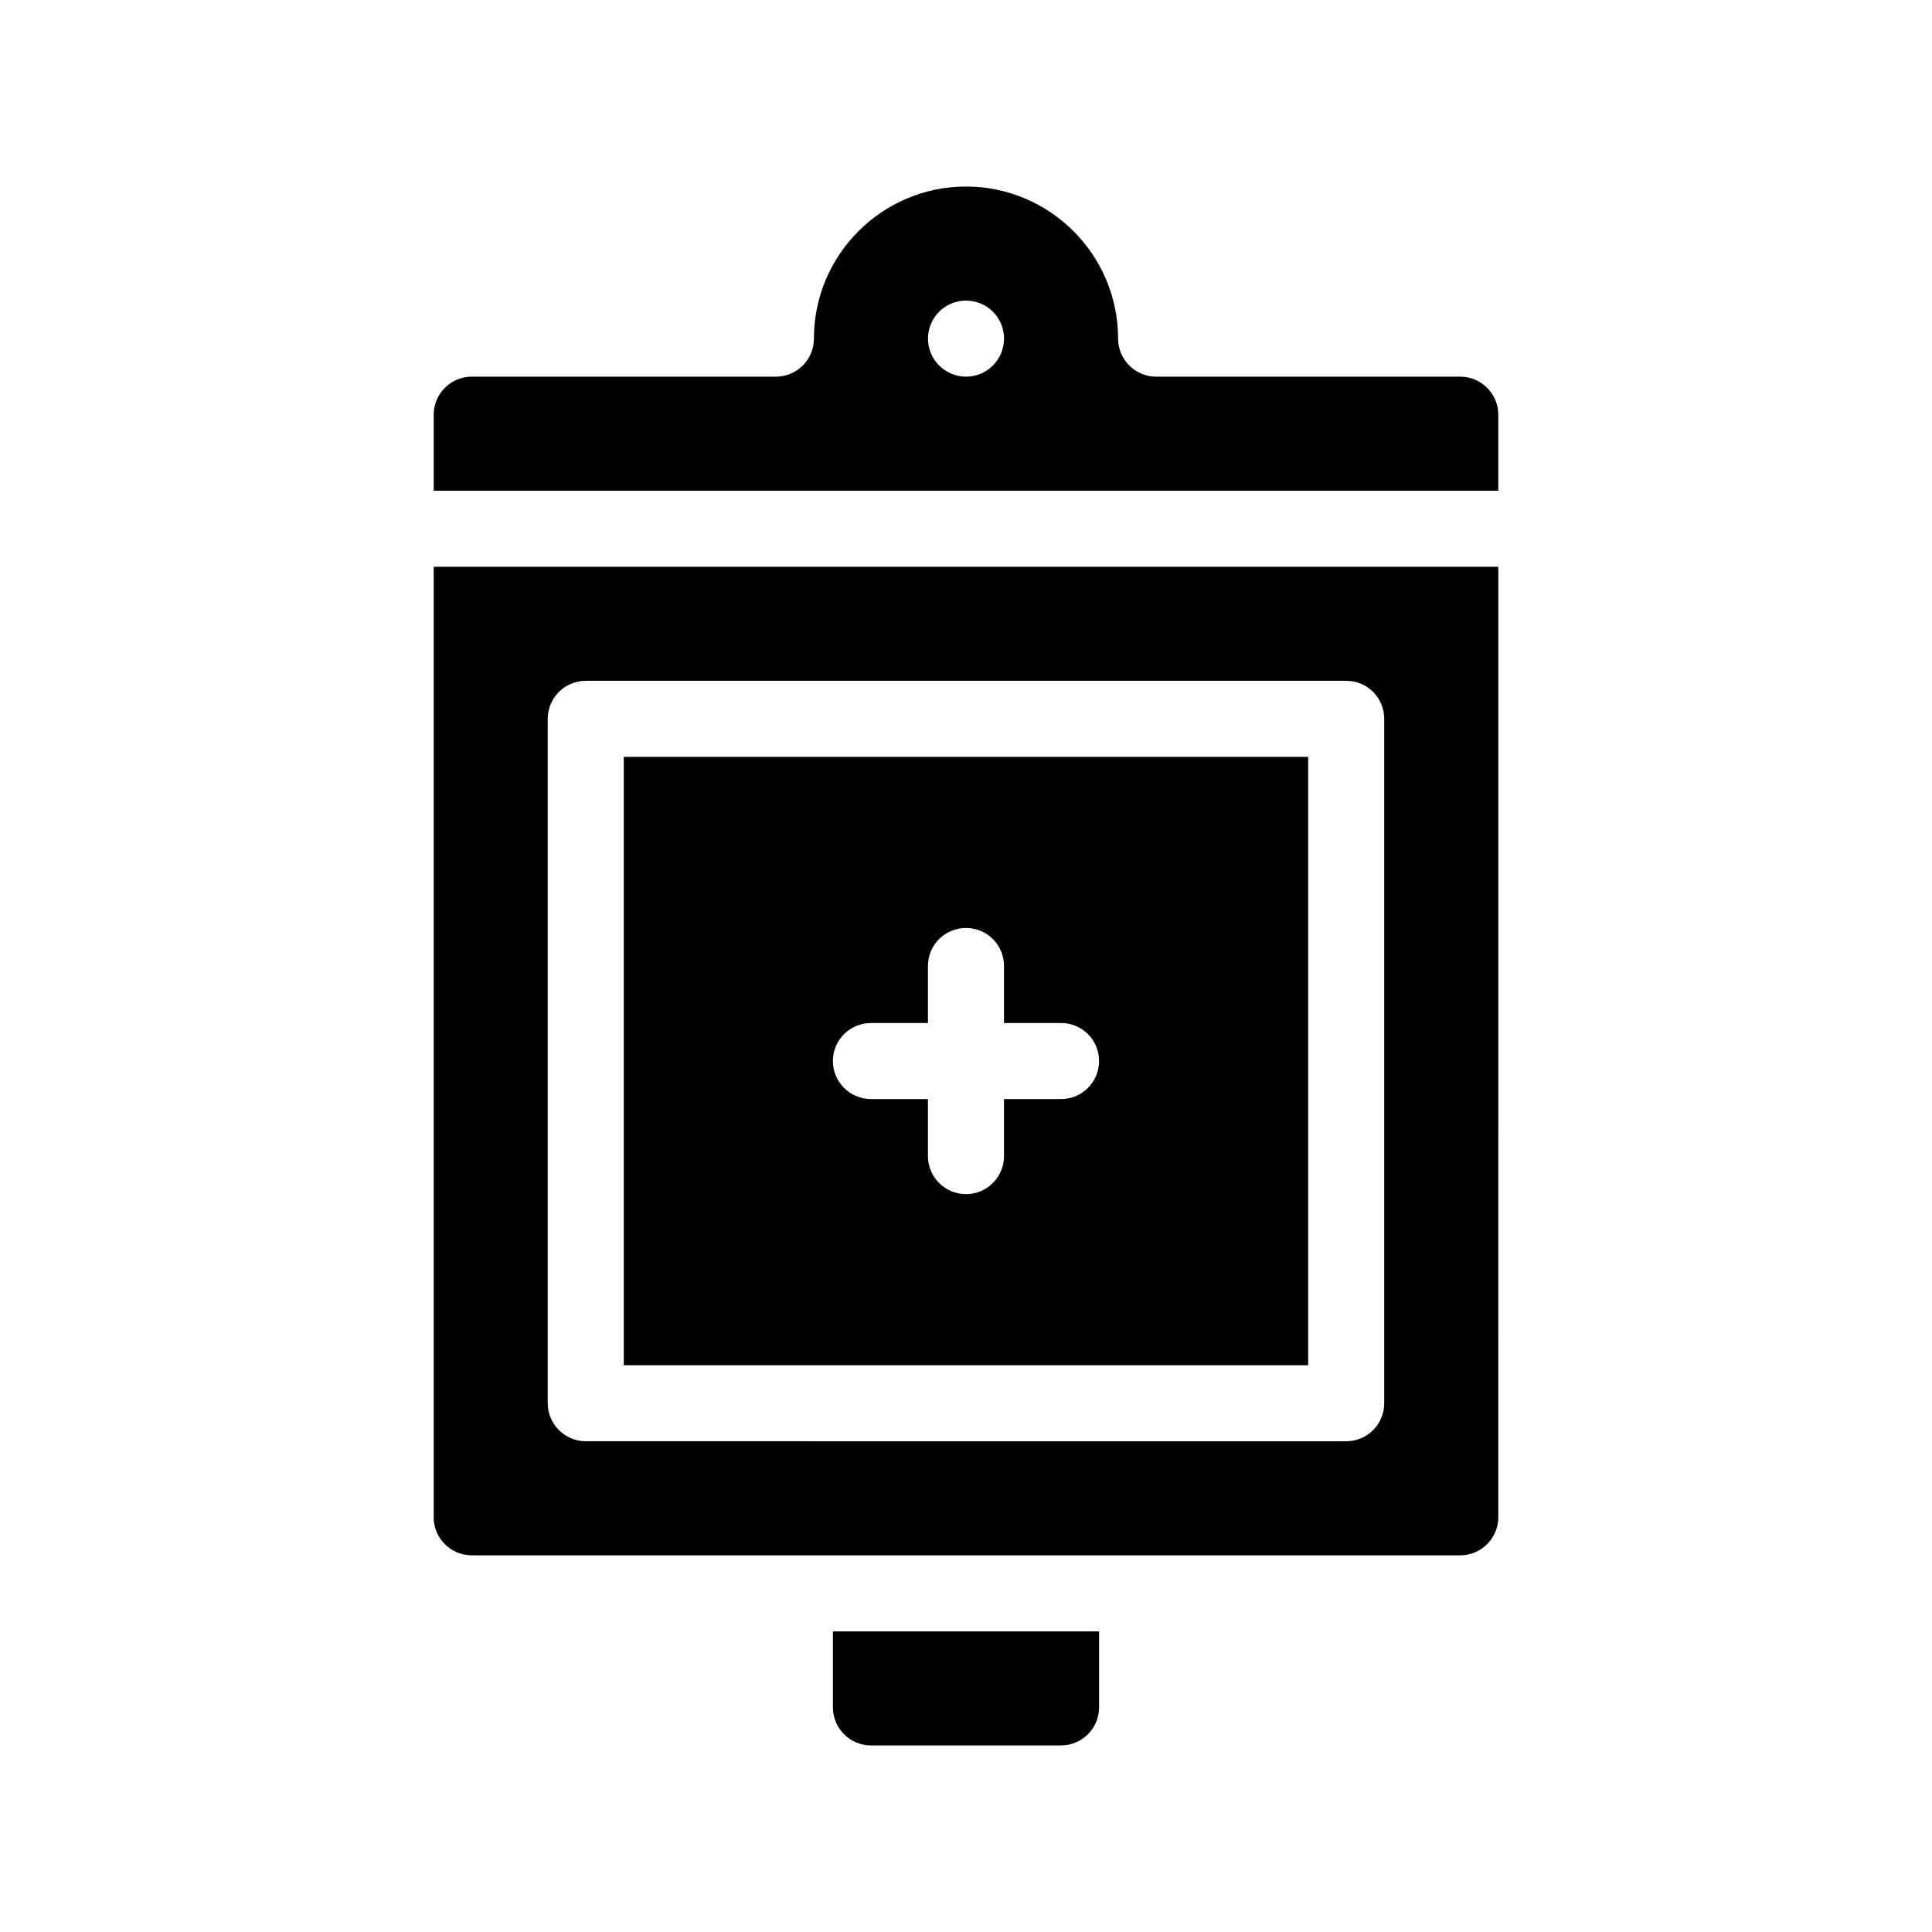 <?xml version="1.0" encoding="UTF-8"?>
<!-- Uploaded to: SVG Find, www.svgrepo.com, Generator: SVG Find Mixer Tools -->
<svg fill="#000000" width="800px" height="800px" version="1.1" viewBox="144 144 512 512" xmlns="http://www.w3.org/2000/svg">
 <g>
  <path d="m530.99 243.82h-80.609c-5.543 0-10.078-4.535-10.078-10.078 0-22.219-18.086-40.305-40.305-40.305s-40.305 18.086-40.305 40.305c0 5.543-4.484 10.078-10.078 10.078h-80.605c-5.543 0-10.078 4.535-10.078 10.078v20.152h282.13v-20.152c0.004-5.543-4.531-10.078-10.074-10.078zm-130.99 0c-5.543 0-10.078-4.535-10.078-10.078 0-5.594 4.535-10.078 10.078-10.078 5.594 0 10.078 4.484 10.078 10.078-0.004 5.547-4.488 10.078-10.078 10.078z"/>
  <path d="m258.93 546.1c0 5.543 4.535 10.078 10.078 10.078h261.98c5.543 0 10.078-4.535 10.078-10.078l-0.004-251.9h-282.13zm30.227-211.6c0-5.594 4.535-10.078 10.078-10.078h201.52c5.594 0 10.078 4.484 10.078 10.078v181.37c0 5.543-4.484 10.078-10.078 10.078l-201.52-0.004c-5.543 0-10.078-4.535-10.078-10.078z"/>
  <path d="m490.68 344.58h-181.37v161.22h181.37zm-65.496 90.688h-15.113v15.113c0 5.543-4.484 10.078-10.078 10.078-5.543 0-10.078-4.535-10.078-10.078v-15.113h-15.113c-5.543 0-10.078-4.535-10.078-10.078 0-5.594 4.535-10.078 10.078-10.078h15.113v-15.113c0-5.594 4.535-10.078 10.078-10.078 5.594 0 10.078 4.484 10.078 10.078v15.113h15.113c5.594 0 10.078 4.484 10.078 10.078 0 5.543-4.484 10.078-10.078 10.078z"/>
  <path d="m364.73 596.48c0 5.543 4.535 10.078 10.078 10.078h50.383c5.543 0 10.078-4.535 10.078-10.078v-20.152h-70.539z"/>
 </g>
</svg>